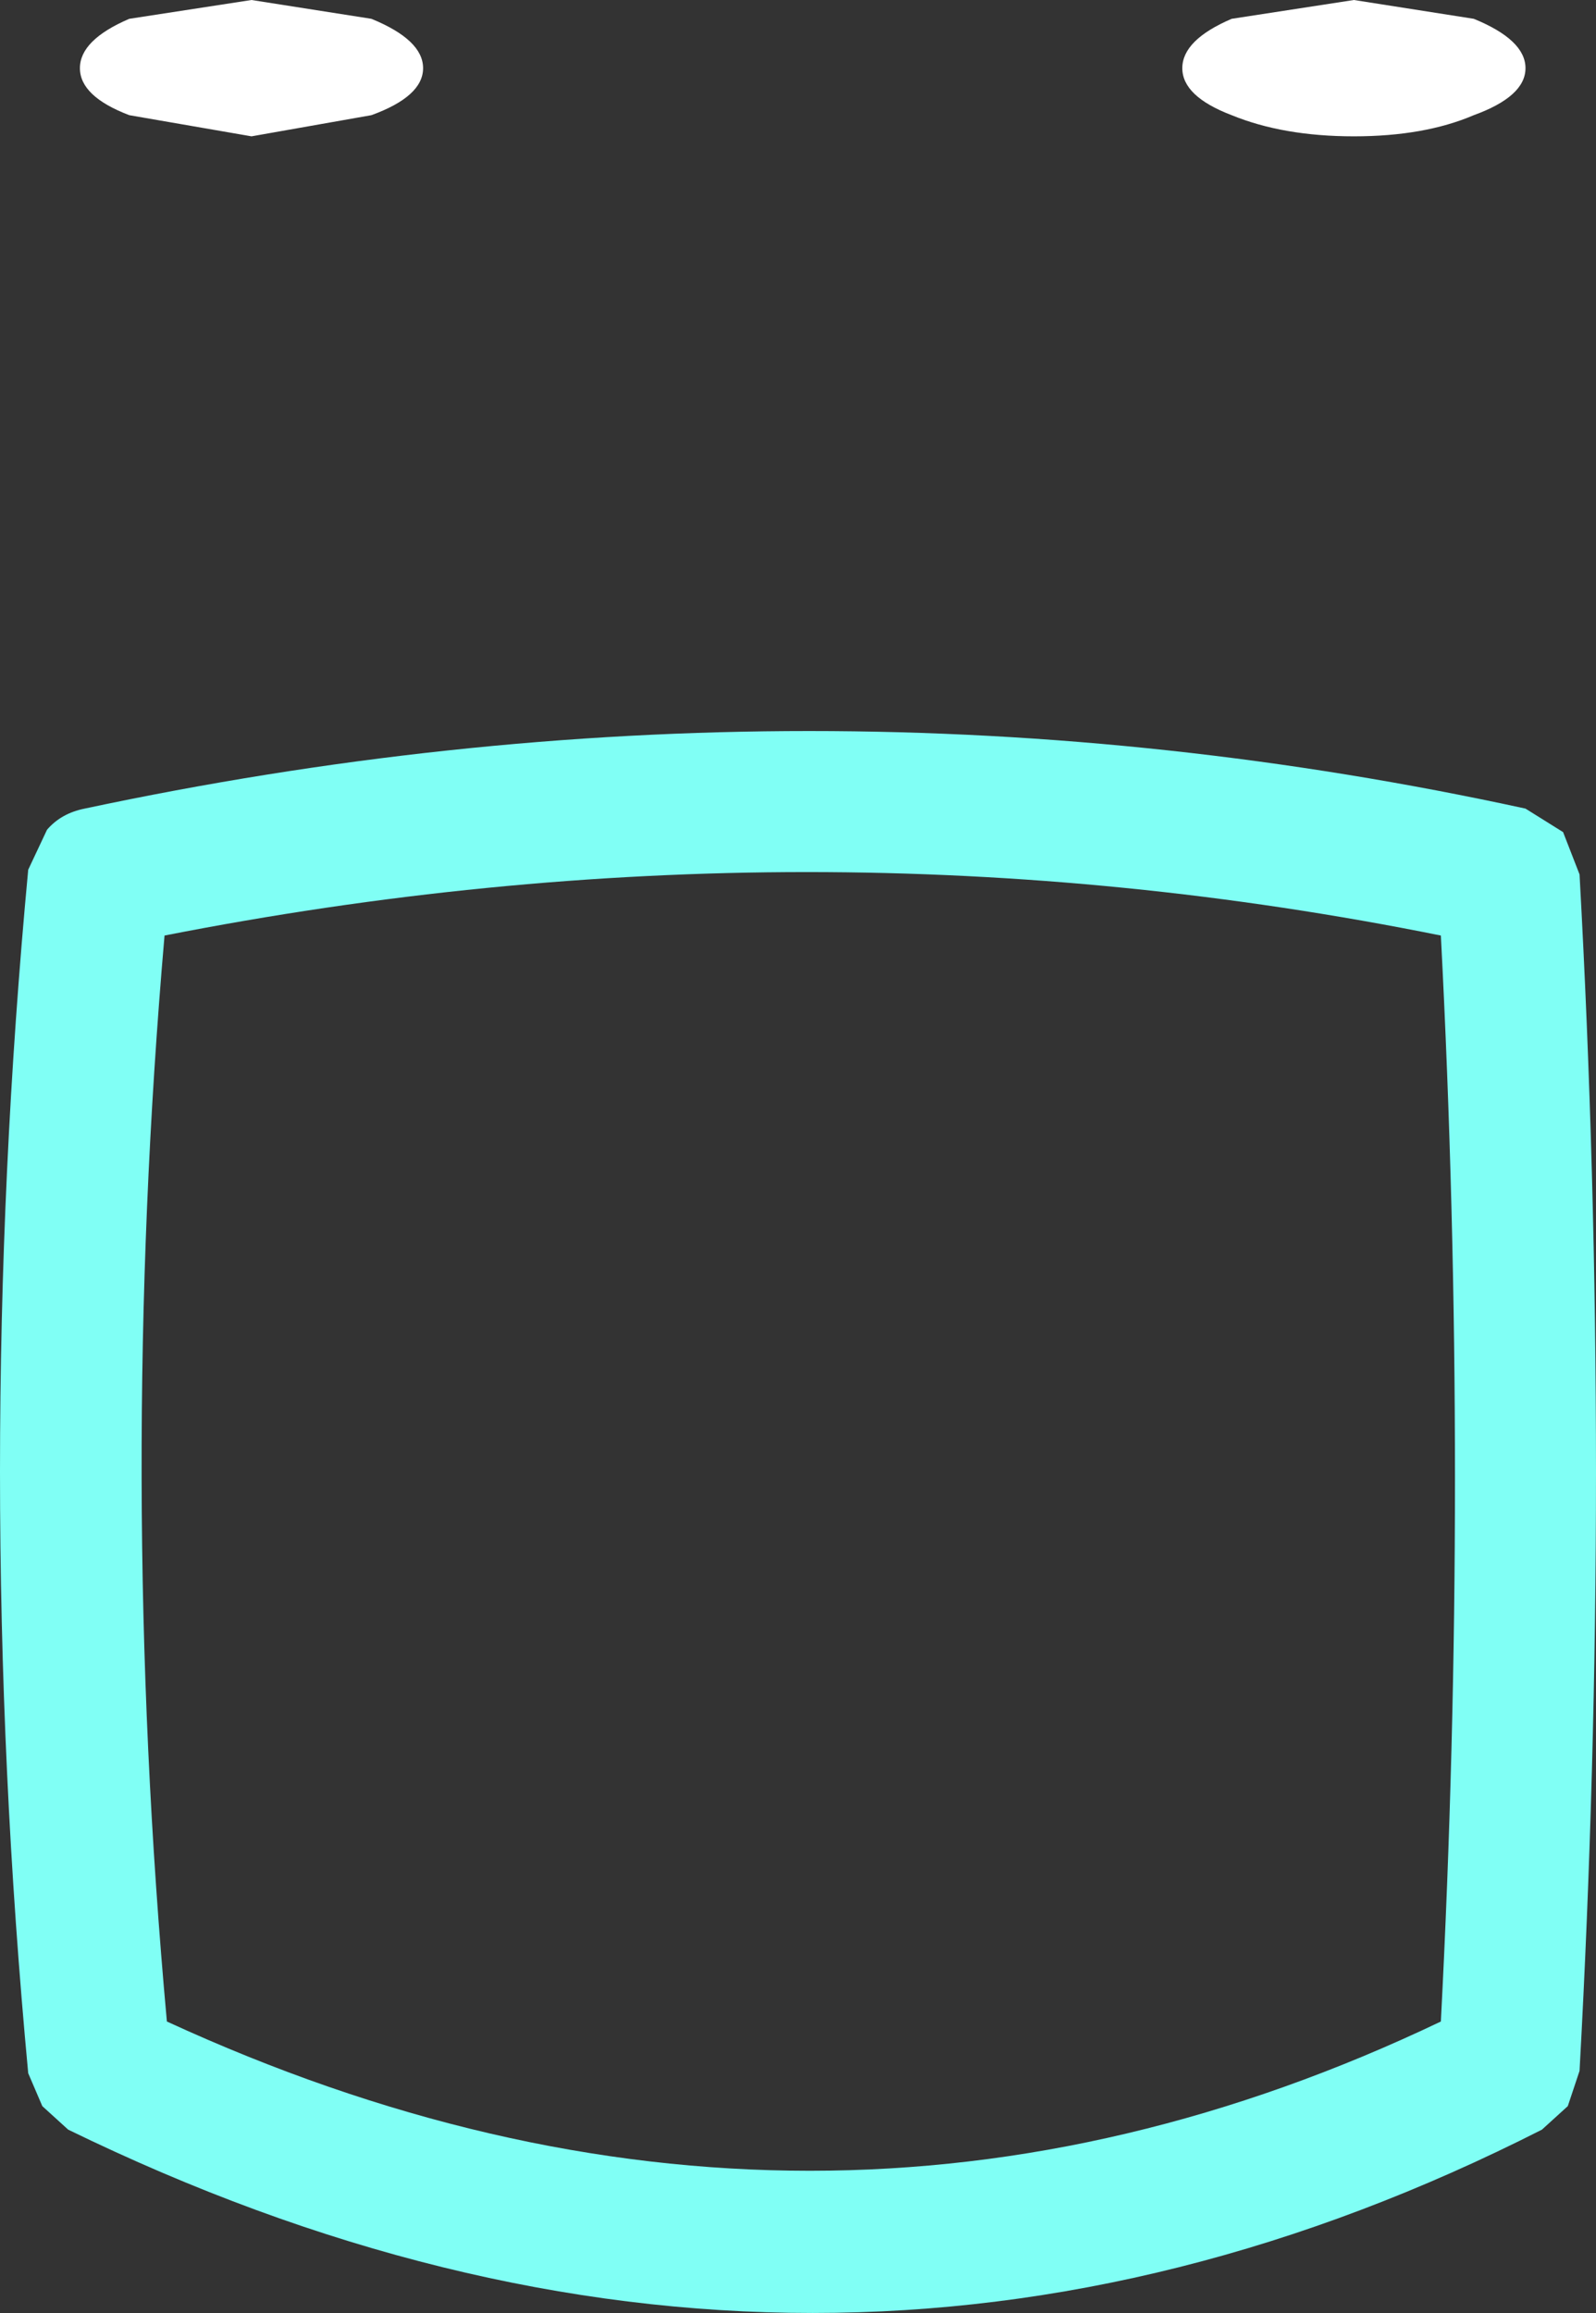<?xml version="1.0" encoding="UTF-8" standalone="no"?>
<svg xmlns:xlink="http://www.w3.org/1999/xlink" height="49.2px" width="33.95px" xmlns="http://www.w3.org/2000/svg">
  <rect width="100%" height="100%" fill="#333333" stroke="none"/>
  <g transform="matrix(1.0, 0.0, 0.0, 1.0, 17.1, 27.65)">
    <path d="M8.05 -26.2 Q8.05 -26.8 9.1 -27.25 L11.7 -27.65 14.25 -27.25 Q15.35 -26.8 15.35 -26.2 15.35 -25.6 14.25 -25.2 13.2 -24.75 11.7 -24.75 10.2 -24.75 9.1 -25.2 8.05 -25.6 8.05 -26.2 M-9.2 -25.2 L-11.75 -24.75 -14.35 -25.2 Q-15.4 -25.6 -15.4 -26.2 -15.4 -26.8 -14.35 -27.25 L-11.75 -27.65 -9.2 -27.25 Q-8.1 -26.8 -8.1 -26.2 -8.1 -25.6 -9.2 -25.2" fill="#ffffff" fill-rule="evenodd" stroke="none"/>
    <path d="M13.55 15.35 Q14.15 3.8 13.55 -7.75 0.15 -10.45 -13.6 -7.75 -14.6 3.8 -13.55 15.35 0.25 21.7 13.55 15.35 M15.35 -10.45 L16.15 -9.95 16.5 -9.05 Q17.2 3.65 16.5 16.4 L16.25 17.15 15.7 17.65 Q0.35 25.45 -15.65 17.65 L-16.2 17.15 -16.5 16.45 Q-17.7 3.65 -16.5 -9.15 L-16.1 -10.0 Q-15.8 -10.35 -15.3 -10.45 0.2 -13.75 15.35 -10.45" fill="#80fff5" fill-rule="evenodd" stroke="none"/>
  </g>
</svg>
